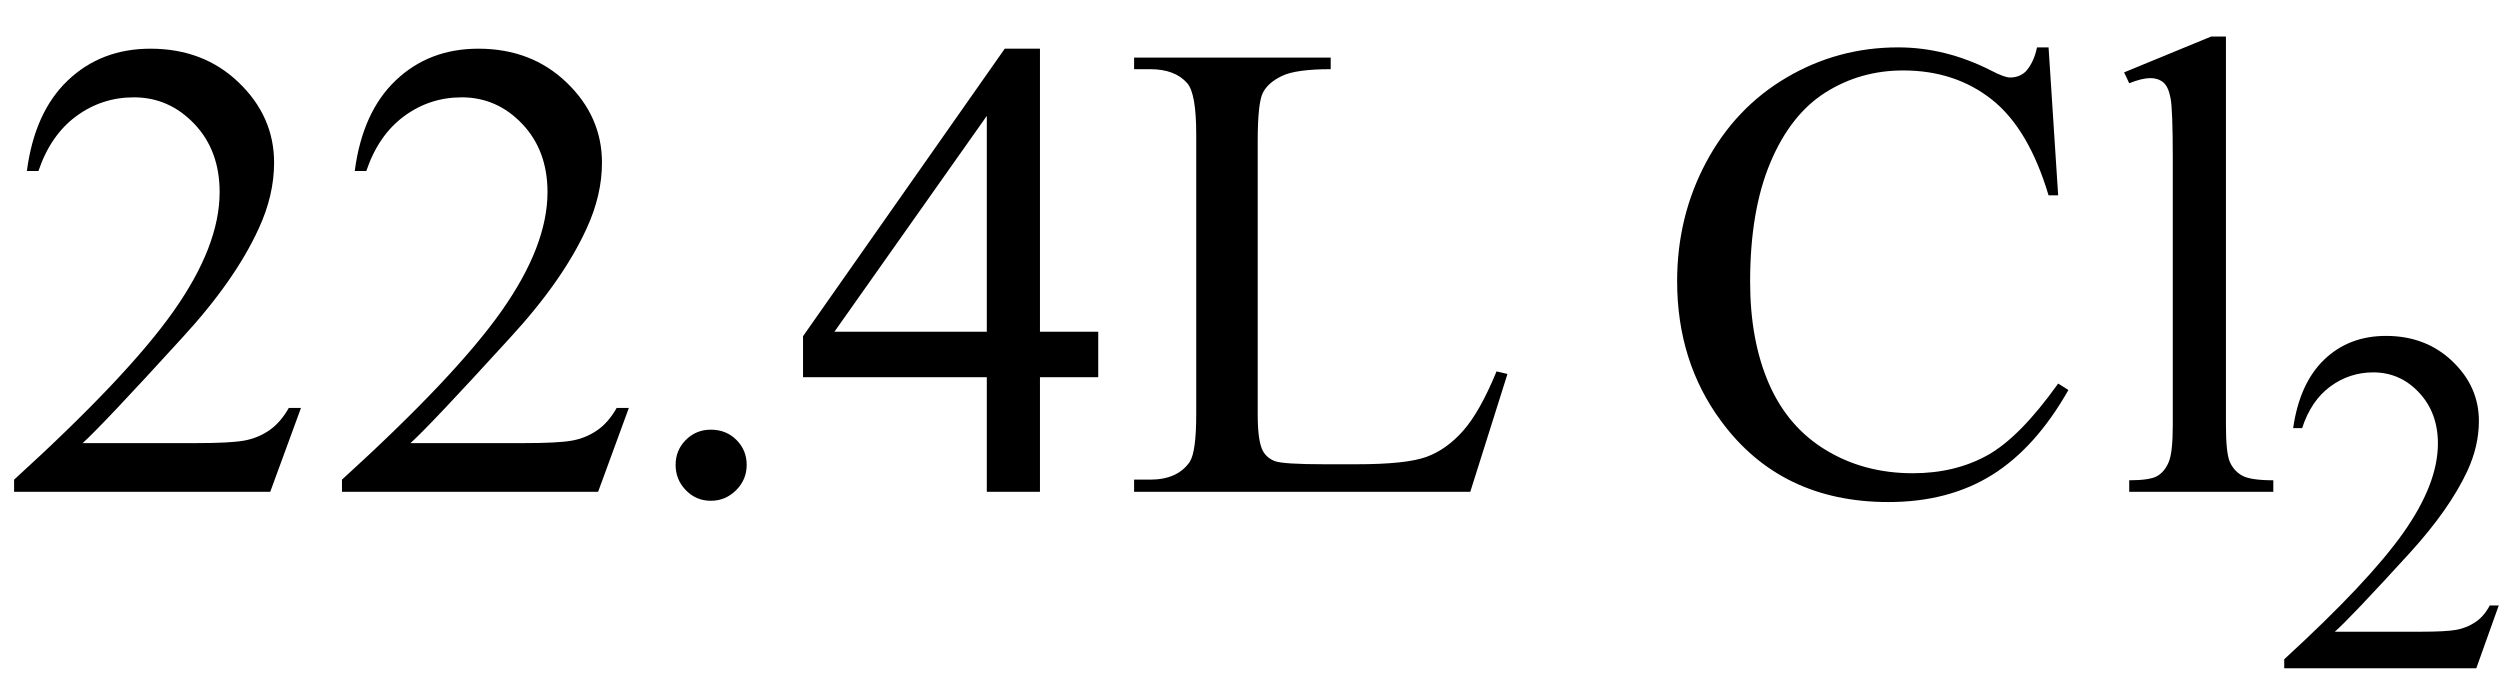 <svg xmlns="http://www.w3.org/2000/svg" xmlns:xlink="http://www.w3.org/1999/xlink" stroke-dasharray="none" shape-rendering="auto" font-family="'Dialog'" width="61" text-rendering="auto" fill-opacity="1" contentScriptType="text/ecmascript" color-interpolation="auto" color-rendering="auto" preserveAspectRatio="xMidYMid meet" font-size="12" fill="black" stroke="black" image-rendering="auto" stroke-miterlimit="10" zoomAndPan="magnify" version="1.0" stroke-linecap="square" stroke-linejoin="miter" contentStyleType="text/css" font-style="normal" height="17" stroke-width="1" stroke-dashoffset="0" font-weight="normal" stroke-opacity="1"><defs id="genericDefs"/><g><g text-rendering="optimizeLegibility" transform="translate(0,12)" color-rendering="optimizeQuality" color-interpolation="linearRGB" image-rendering="optimizeQuality"><path d="M7.344 -2.047 L6.594 0 L0.344 0 L0.344 -0.297 Q3.109 -2.812 4.234 -4.406 Q5.359 -6 5.359 -7.312 Q5.359 -8.328 4.742 -8.977 Q4.125 -9.625 3.266 -9.625 Q2.484 -9.625 1.859 -9.164 Q1.234 -8.703 0.938 -7.828 L0.656 -7.828 Q0.844 -9.266 1.656 -10.039 Q2.469 -10.812 3.672 -10.812 Q4.969 -10.812 5.828 -9.984 Q6.688 -9.156 6.688 -8.031 Q6.688 -7.234 6.312 -6.422 Q5.734 -5.156 4.438 -3.75 Q2.5 -1.625 2.016 -1.188 L4.781 -1.188 Q5.625 -1.188 5.961 -1.25 Q6.297 -1.312 6.57 -1.5 Q6.844 -1.688 7.047 -2.047 L7.344 -2.047 ZM15.344 -2.047 L14.594 0 L8.344 0 L8.344 -0.297 Q11.109 -2.812 12.234 -4.406 Q13.359 -6 13.359 -7.312 Q13.359 -8.328 12.742 -8.977 Q12.125 -9.625 11.266 -9.625 Q10.484 -9.625 9.859 -9.164 Q9.234 -8.703 8.938 -7.828 L8.656 -7.828 Q8.844 -9.266 9.656 -10.039 Q10.469 -10.812 11.672 -10.812 Q12.969 -10.812 13.828 -9.984 Q14.688 -9.156 14.688 -8.031 Q14.688 -7.234 14.312 -6.422 Q13.734 -5.156 12.438 -3.75 Q10.5 -1.625 10.016 -1.188 L12.781 -1.188 Q13.625 -1.188 13.961 -1.25 Q14.297 -1.312 14.57 -1.5 Q14.844 -1.688 15.047 -2.047 L15.344 -2.047 Z" stroke="none"/></g><g text-rendering="optimizeLegibility" transform="translate(15.344,12)" color-rendering="optimizeQuality" color-interpolation="linearRGB" image-rendering="optimizeQuality"><path d="M2 -1.516 Q2.375 -1.516 2.625 -1.266 Q2.875 -1.016 2.875 -0.656 Q2.875 -0.297 2.617 -0.039 Q2.359 0.219 2 0.219 Q1.641 0.219 1.391 -0.039 Q1.141 -0.297 1.141 -0.656 Q1.141 -1.016 1.391 -1.266 Q1.641 -1.516 2 -1.516 ZM11.453 -3.906 L11.453 -2.797 L10.031 -2.797 L10.031 0 L8.734 0 L8.734 -2.797 L4.25 -2.797 L4.25 -3.797 L9.172 -10.812 L10.031 -10.812 L10.031 -3.906 L11.453 -3.906 ZM8.734 -3.906 L8.734 -9.172 L5.016 -3.906 L8.734 -3.906 ZM21.172 -2.938 L21.438 -2.875 L20.531 0 L12.328 0 L12.328 -0.297 L12.719 -0.297 Q13.391 -0.297 13.688 -0.734 Q13.844 -0.984 13.844 -1.891 L13.844 -8.719 Q13.844 -9.719 13.625 -9.969 Q13.328 -10.312 12.719 -10.312 L12.328 -10.312 L12.328 -10.594 L17.125 -10.594 L17.125 -10.312 Q16.281 -10.312 15.938 -10.148 Q15.594 -9.984 15.469 -9.734 Q15.344 -9.484 15.344 -8.547 L15.344 -1.891 Q15.344 -1.234 15.469 -1 Q15.562 -0.828 15.758 -0.75 Q15.953 -0.672 16.984 -0.672 L17.75 -0.672 Q18.969 -0.672 19.461 -0.852 Q19.953 -1.031 20.359 -1.492 Q20.766 -1.953 21.172 -2.938 ZM34.641 -10.844 L34.875 -7.234 L34.641 -7.234 Q34.156 -8.859 33.258 -9.57 Q32.359 -10.281 31.094 -10.281 Q30.047 -10.281 29.195 -9.742 Q28.344 -9.203 27.852 -8.031 Q27.359 -6.859 27.359 -5.125 Q27.359 -3.688 27.82 -2.633 Q28.281 -1.578 29.211 -1.016 Q30.141 -0.453 31.328 -0.453 Q32.359 -0.453 33.148 -0.891 Q33.938 -1.328 34.875 -2.641 L35.125 -2.484 Q34.328 -1.078 33.266 -0.414 Q32.203 0.25 30.734 0.25 Q28.109 0.25 26.656 -1.719 Q25.578 -3.172 25.578 -5.141 Q25.578 -6.719 26.289 -8.047 Q27 -9.375 28.25 -10.109 Q29.5 -10.844 30.969 -10.844 Q32.125 -10.844 33.234 -10.281 Q33.562 -10.109 33.703 -10.109 Q33.922 -10.109 34.078 -10.25 Q34.281 -10.469 34.359 -10.844 L34.641 -10.844 ZM38.969 -11.109 L38.969 -1.625 Q38.969 -0.953 39.062 -0.734 Q39.156 -0.516 39.359 -0.398 Q39.562 -0.281 40.125 -0.281 L40.125 0 L36.609 0 L36.609 -0.281 Q37.109 -0.281 37.289 -0.383 Q37.469 -0.484 37.57 -0.719 Q37.672 -0.953 37.672 -1.625 L37.672 -8.125 Q37.672 -9.328 37.617 -9.609 Q37.562 -9.891 37.438 -9.992 Q37.312 -10.094 37.125 -10.094 Q36.922 -10.094 36.609 -9.969 L36.484 -10.234 L38.609 -11.109 L38.969 -11.109 Z" stroke="none"/></g><g text-rendering="optimizeLegibility" transform="translate(55.469,16.305)" color-rendering="optimizeQuality" color-interpolation="linearRGB" image-rendering="optimizeQuality"><path d="M5.5 -1.531 L4.953 0 L0.266 0 L0.266 -0.219 Q2.328 -2.109 3.172 -3.305 Q4.016 -4.5 4.016 -5.484 Q4.016 -6.234 3.555 -6.727 Q3.094 -7.219 2.438 -7.219 Q1.859 -7.219 1.391 -6.875 Q0.922 -6.531 0.703 -5.859 L0.484 -5.859 Q0.641 -6.953 1.242 -7.531 Q1.844 -8.109 2.75 -8.109 Q3.719 -8.109 4.367 -7.492 Q5.016 -6.875 5.016 -6.031 Q5.016 -5.422 4.734 -4.812 Q4.297 -3.875 3.328 -2.812 Q1.875 -1.219 1.5 -0.891 L3.578 -0.891 Q4.219 -0.891 4.469 -0.938 Q4.719 -0.984 4.93 -1.125 Q5.141 -1.266 5.281 -1.531 L5.5 -1.531 Z" stroke="none"/></g></g></svg>